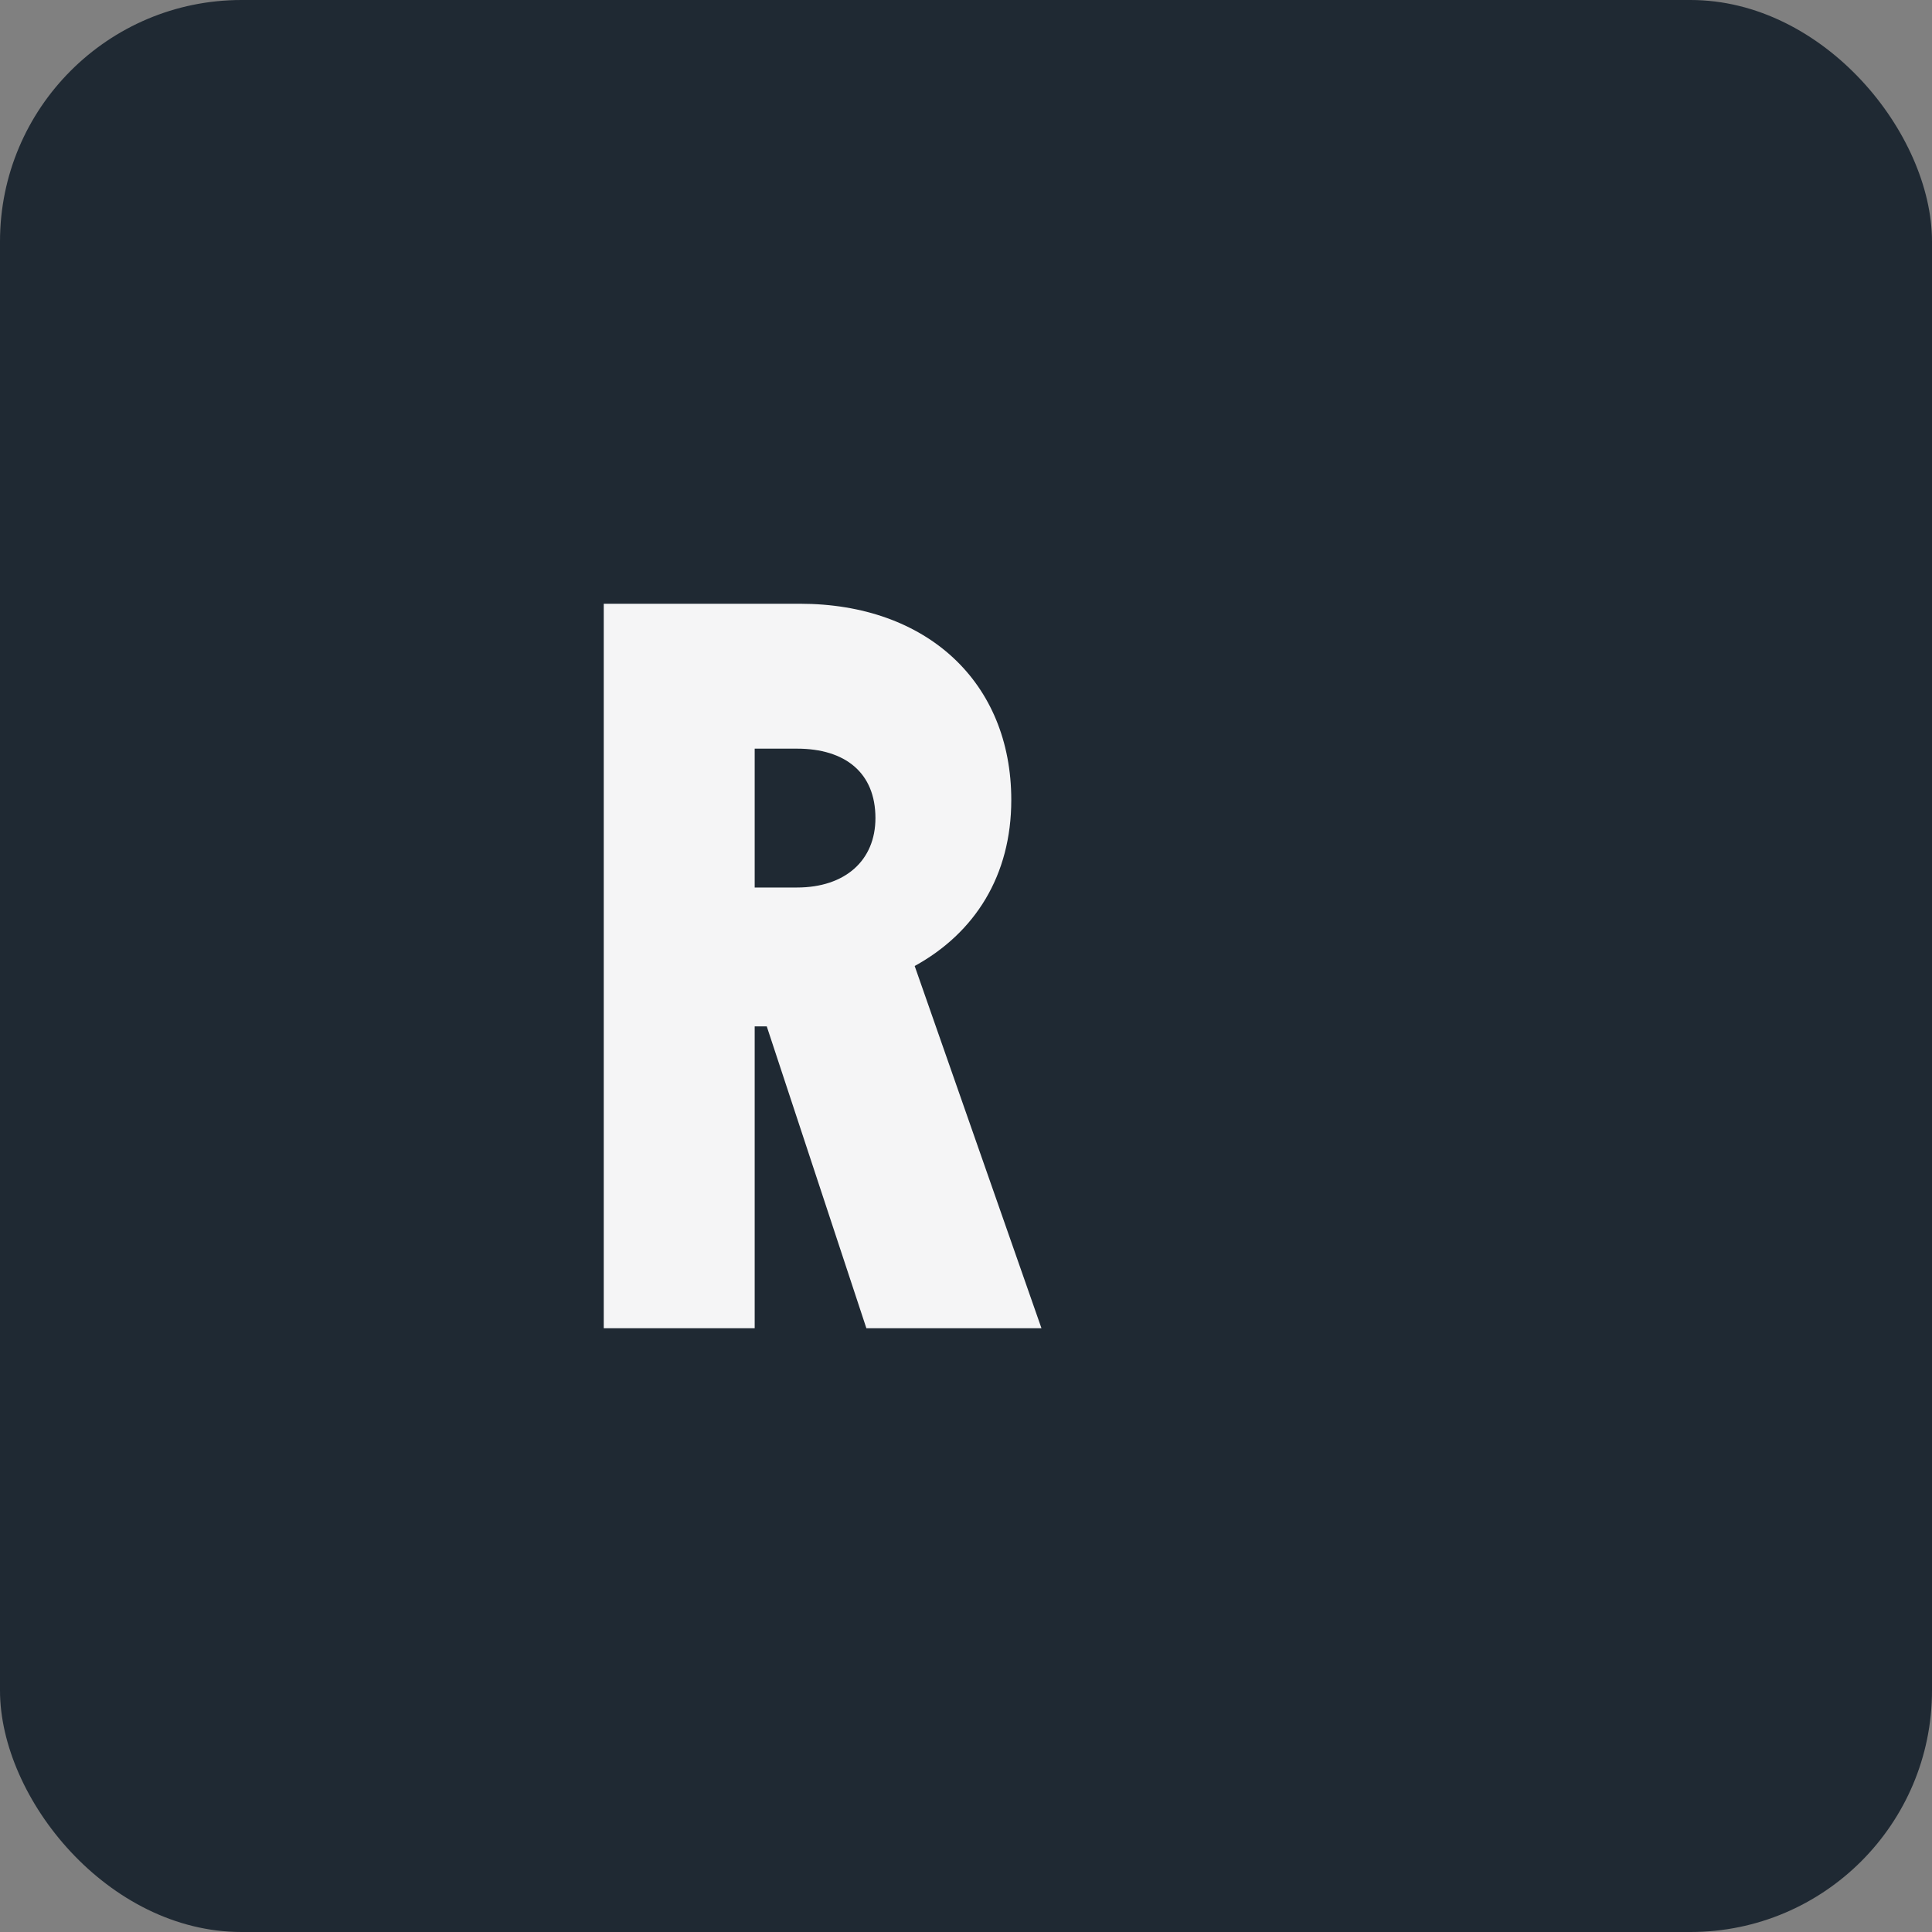 <svg xmlns="http://www.w3.org/2000/svg" viewBox="0 0 64 64" fill="none">
  <rect x="0" y="0" width="64" height="64" fill="#808080" stroke="none"/>
  <rect width="64" height="64" rx="8" fill="#1f2933"/>
  <path d="M20 44V20h6.5c4.2 0 7 2.6 7 6.5 0 2.5-1.2 4.4-3.2 5.5l4.2 12h-5.8l-3.3-10H25v10h-5zm5-14.6h1.4c1.6 0 2.6-0.9 2.6-2.3 0-1.5-1-2.3-2.6-2.3H25V29.4z" fill="#f5f5f6"/>
</svg>
